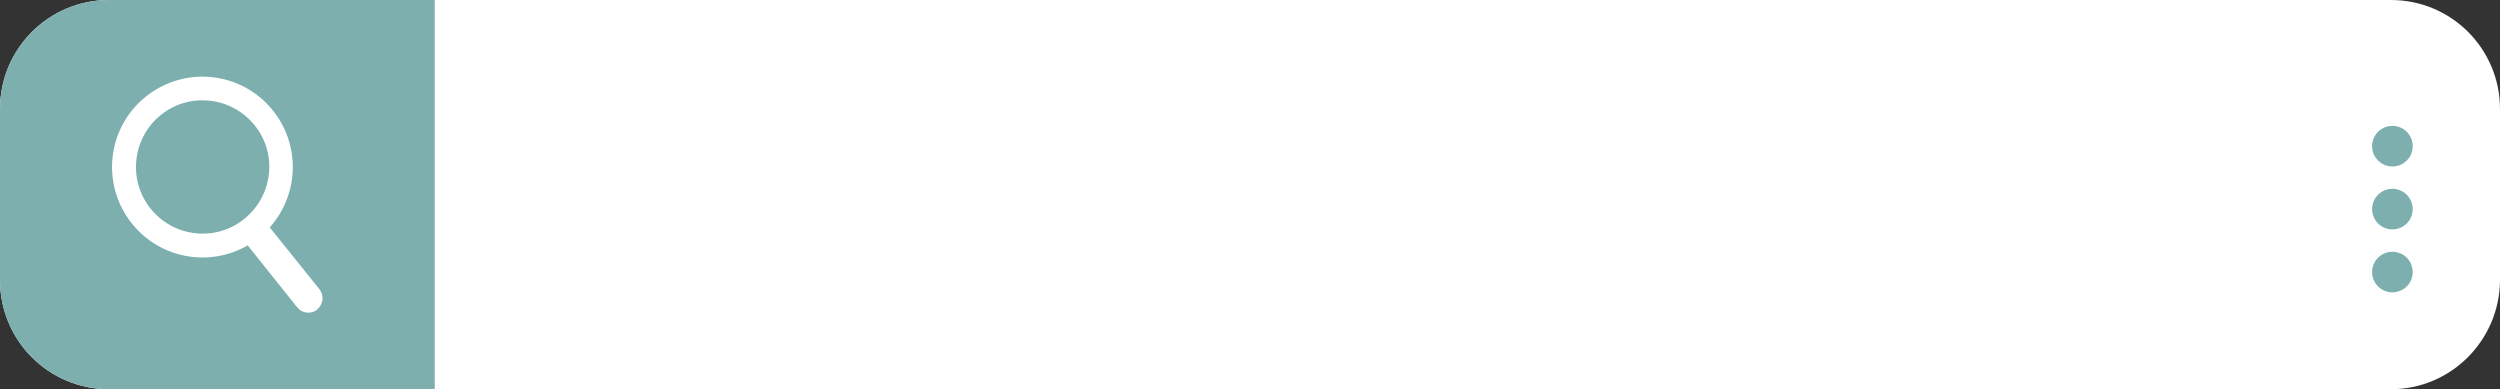 <?xml version="1.0" encoding="UTF-8" standalone="no"?><svg xmlns="http://www.w3.org/2000/svg" xmlns:xlink="http://www.w3.org/1999/xlink" fill="#000000" height="134.2" preserveAspectRatio="xMidYMid meet" version="1" viewBox="19.1 238.8 862.0 134.2" width="862" zoomAndPan="magnify"><rect x="19.1" y="238.8" width="862.0" height="134.2" fill="#333333" stroke="none"/><g><g id="change1_1"><path d="M843.5,373H56.7c-20.8,0-37.6-16.8-37.6-37.6v-59c0-20.8,16.8-37.6,37.6-37.6h786.8 c20.8,0,37.6,16.8,37.6,37.6v59C881,356.1,864.2,373,843.5,373z" fill="#ffffff"/></g><g id="change2_2"><path d="M169,373H56.7c-20.8,0-37.6-16.8-37.6-37.6v-59c0-20.8,16.8-37.6,37.6-37.6H169V373z" fill="#7cafae"/></g><g id="change1_2"><path d="M129.3,338.6l-17.2-21.4c10-11.1,10.8-28.2,1.1-40.3c-10.7-13.4-30.3-15.6-43.8-4.8 c-13.4,10.7-15.6,30.3-4.8,43.8c9.8,12.2,26.8,15.1,39.9,7.5l17.1,21.4c1.7,2.1,4.7,2.4,6.8,0.8 C130.6,343.7,130.9,340.7,129.3,338.6z M71,310.7c-7.9-9.9-6.3-24.3,3.6-32.3c9.9-7.9,24.3-6.3,32.3,3.6s6.3,24.3-3.6,32.3 S78.9,320.6,71,310.7z" fill="#ffffff"/></g><g><g id="change2_1"><circle cx="844" cy="289.2" fill="#7cafae" r="7"/></g><g id="change2_3"><circle cx="844" cy="310.9" fill="#7cafae" r="7"/></g><g id="change2_4"><circle cx="844" cy="332.6" fill="#7cafae" r="7"/></g></g></g></svg>